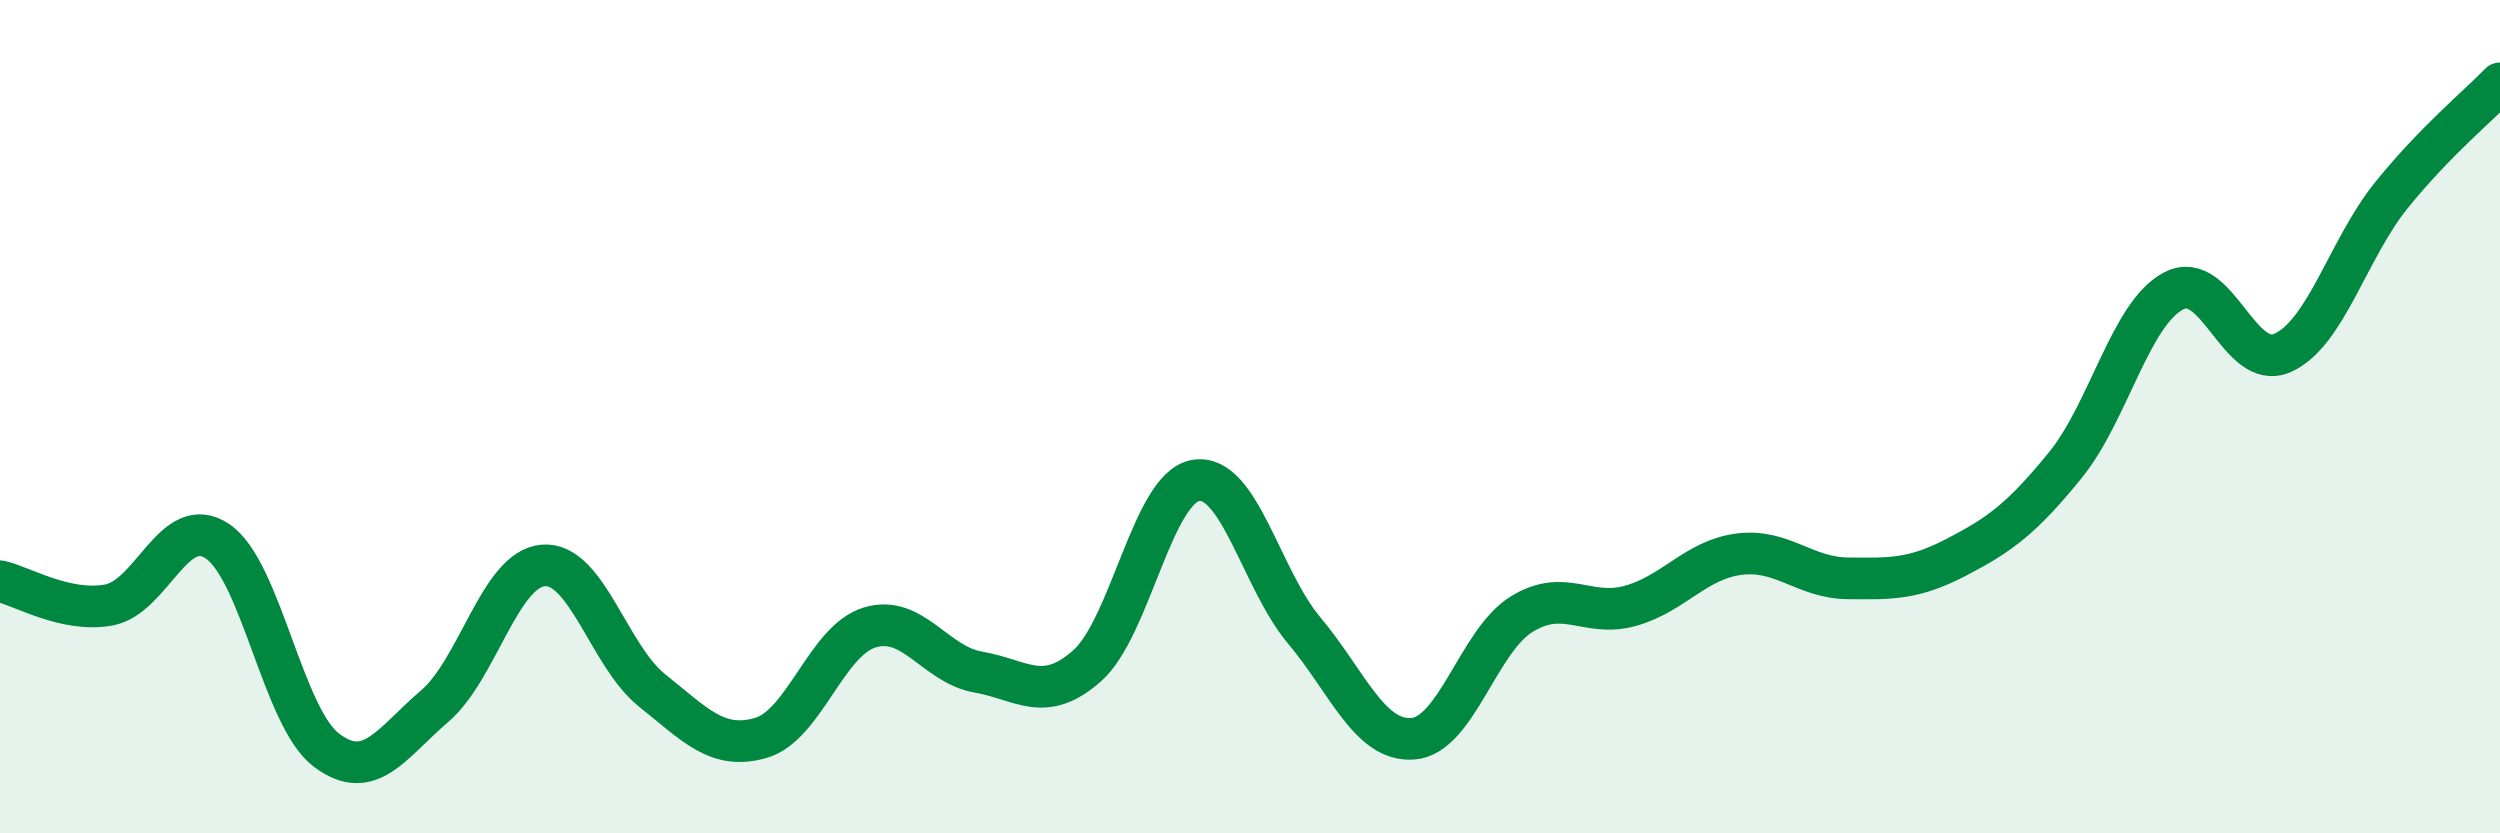 
    <svg width="60" height="20" viewBox="0 0 60 20" xmlns="http://www.w3.org/2000/svg">
      <path
        d="M 0,13.95 C 0.52,14.06 1.57,14.71 2.61,14.52 C 3.65,14.33 4.18,12.29 5.22,12.99 C 6.26,13.69 6.79,17.21 7.83,18 C 8.87,18.79 9.39,17.84 10.43,16.95 C 11.47,16.06 12,13.65 13.04,13.57 C 14.08,13.49 14.61,15.74 15.65,16.57 C 16.69,17.4 17.22,18.01 18.26,17.71 C 19.3,17.41 19.83,15.38 20.87,15.06 C 21.91,14.74 22.44,15.95 23.48,16.13 C 24.52,16.31 25.05,16.9 26.09,15.98 C 27.13,15.06 27.66,11.7 28.7,11.53 C 29.74,11.36 30.26,13.89 31.3,15.13 C 32.34,16.37 32.87,17.81 33.91,17.73 C 34.95,17.65 35.48,15.38 36.52,14.74 C 37.56,14.1 38.09,14.83 39.13,14.54 C 40.17,14.25 40.7,13.43 41.74,13.3 C 42.78,13.17 43.31,13.87 44.35,13.88 C 45.39,13.89 45.92,13.91 46.96,13.37 C 48,12.83 48.53,12.44 49.57,11.16 C 50.61,9.88 51.13,7.52 52.17,6.98 C 53.21,6.44 53.74,8.93 54.78,8.47 C 55.82,8.01 56.35,5.98 57.39,4.69 C 58.43,3.4 59.48,2.54 60,2L60 20L0 20Z"
        fill="#008740"
        opacity="0.1"
        stroke-linecap="round"
        stroke-linejoin="round"
      />
      <path
        d="M 0,13.95 C 0.52,14.06 1.57,14.71 2.61,14.52 C 3.65,14.33 4.18,12.29 5.22,12.99 C 6.26,13.69 6.79,17.21 7.83,18 C 8.87,18.79 9.39,17.84 10.43,16.95 C 11.47,16.06 12,13.65 13.04,13.57 C 14.08,13.49 14.61,15.74 15.65,16.57 C 16.69,17.4 17.22,18.01 18.26,17.71 C 19.3,17.41 19.83,15.38 20.87,15.06 C 21.91,14.74 22.44,15.95 23.48,16.13 C 24.52,16.31 25.05,16.9 26.09,15.98 C 27.13,15.06 27.66,11.7 28.7,11.53 C 29.74,11.36 30.26,13.89 31.3,15.13 C 32.34,16.37 32.87,17.81 33.91,17.73 C 34.95,17.65 35.48,15.38 36.52,14.74 C 37.56,14.1 38.09,14.83 39.13,14.54 C 40.17,14.25 40.7,13.43 41.74,13.3 C 42.78,13.17 43.31,13.87 44.35,13.88 C 45.39,13.89 45.92,13.91 46.96,13.37 C 48,12.83 48.53,12.44 49.57,11.16 C 50.61,9.88 51.13,7.52 52.17,6.98 C 53.21,6.44 53.74,8.93 54.78,8.47 C 55.82,8.01 56.35,5.98 57.39,4.69 C 58.43,3.4 59.48,2.54 60,2"
        stroke="#008740"
        stroke-width="1"
        fill="none"
        stroke-linecap="round"
        stroke-linejoin="round"
      />
    </svg>
  